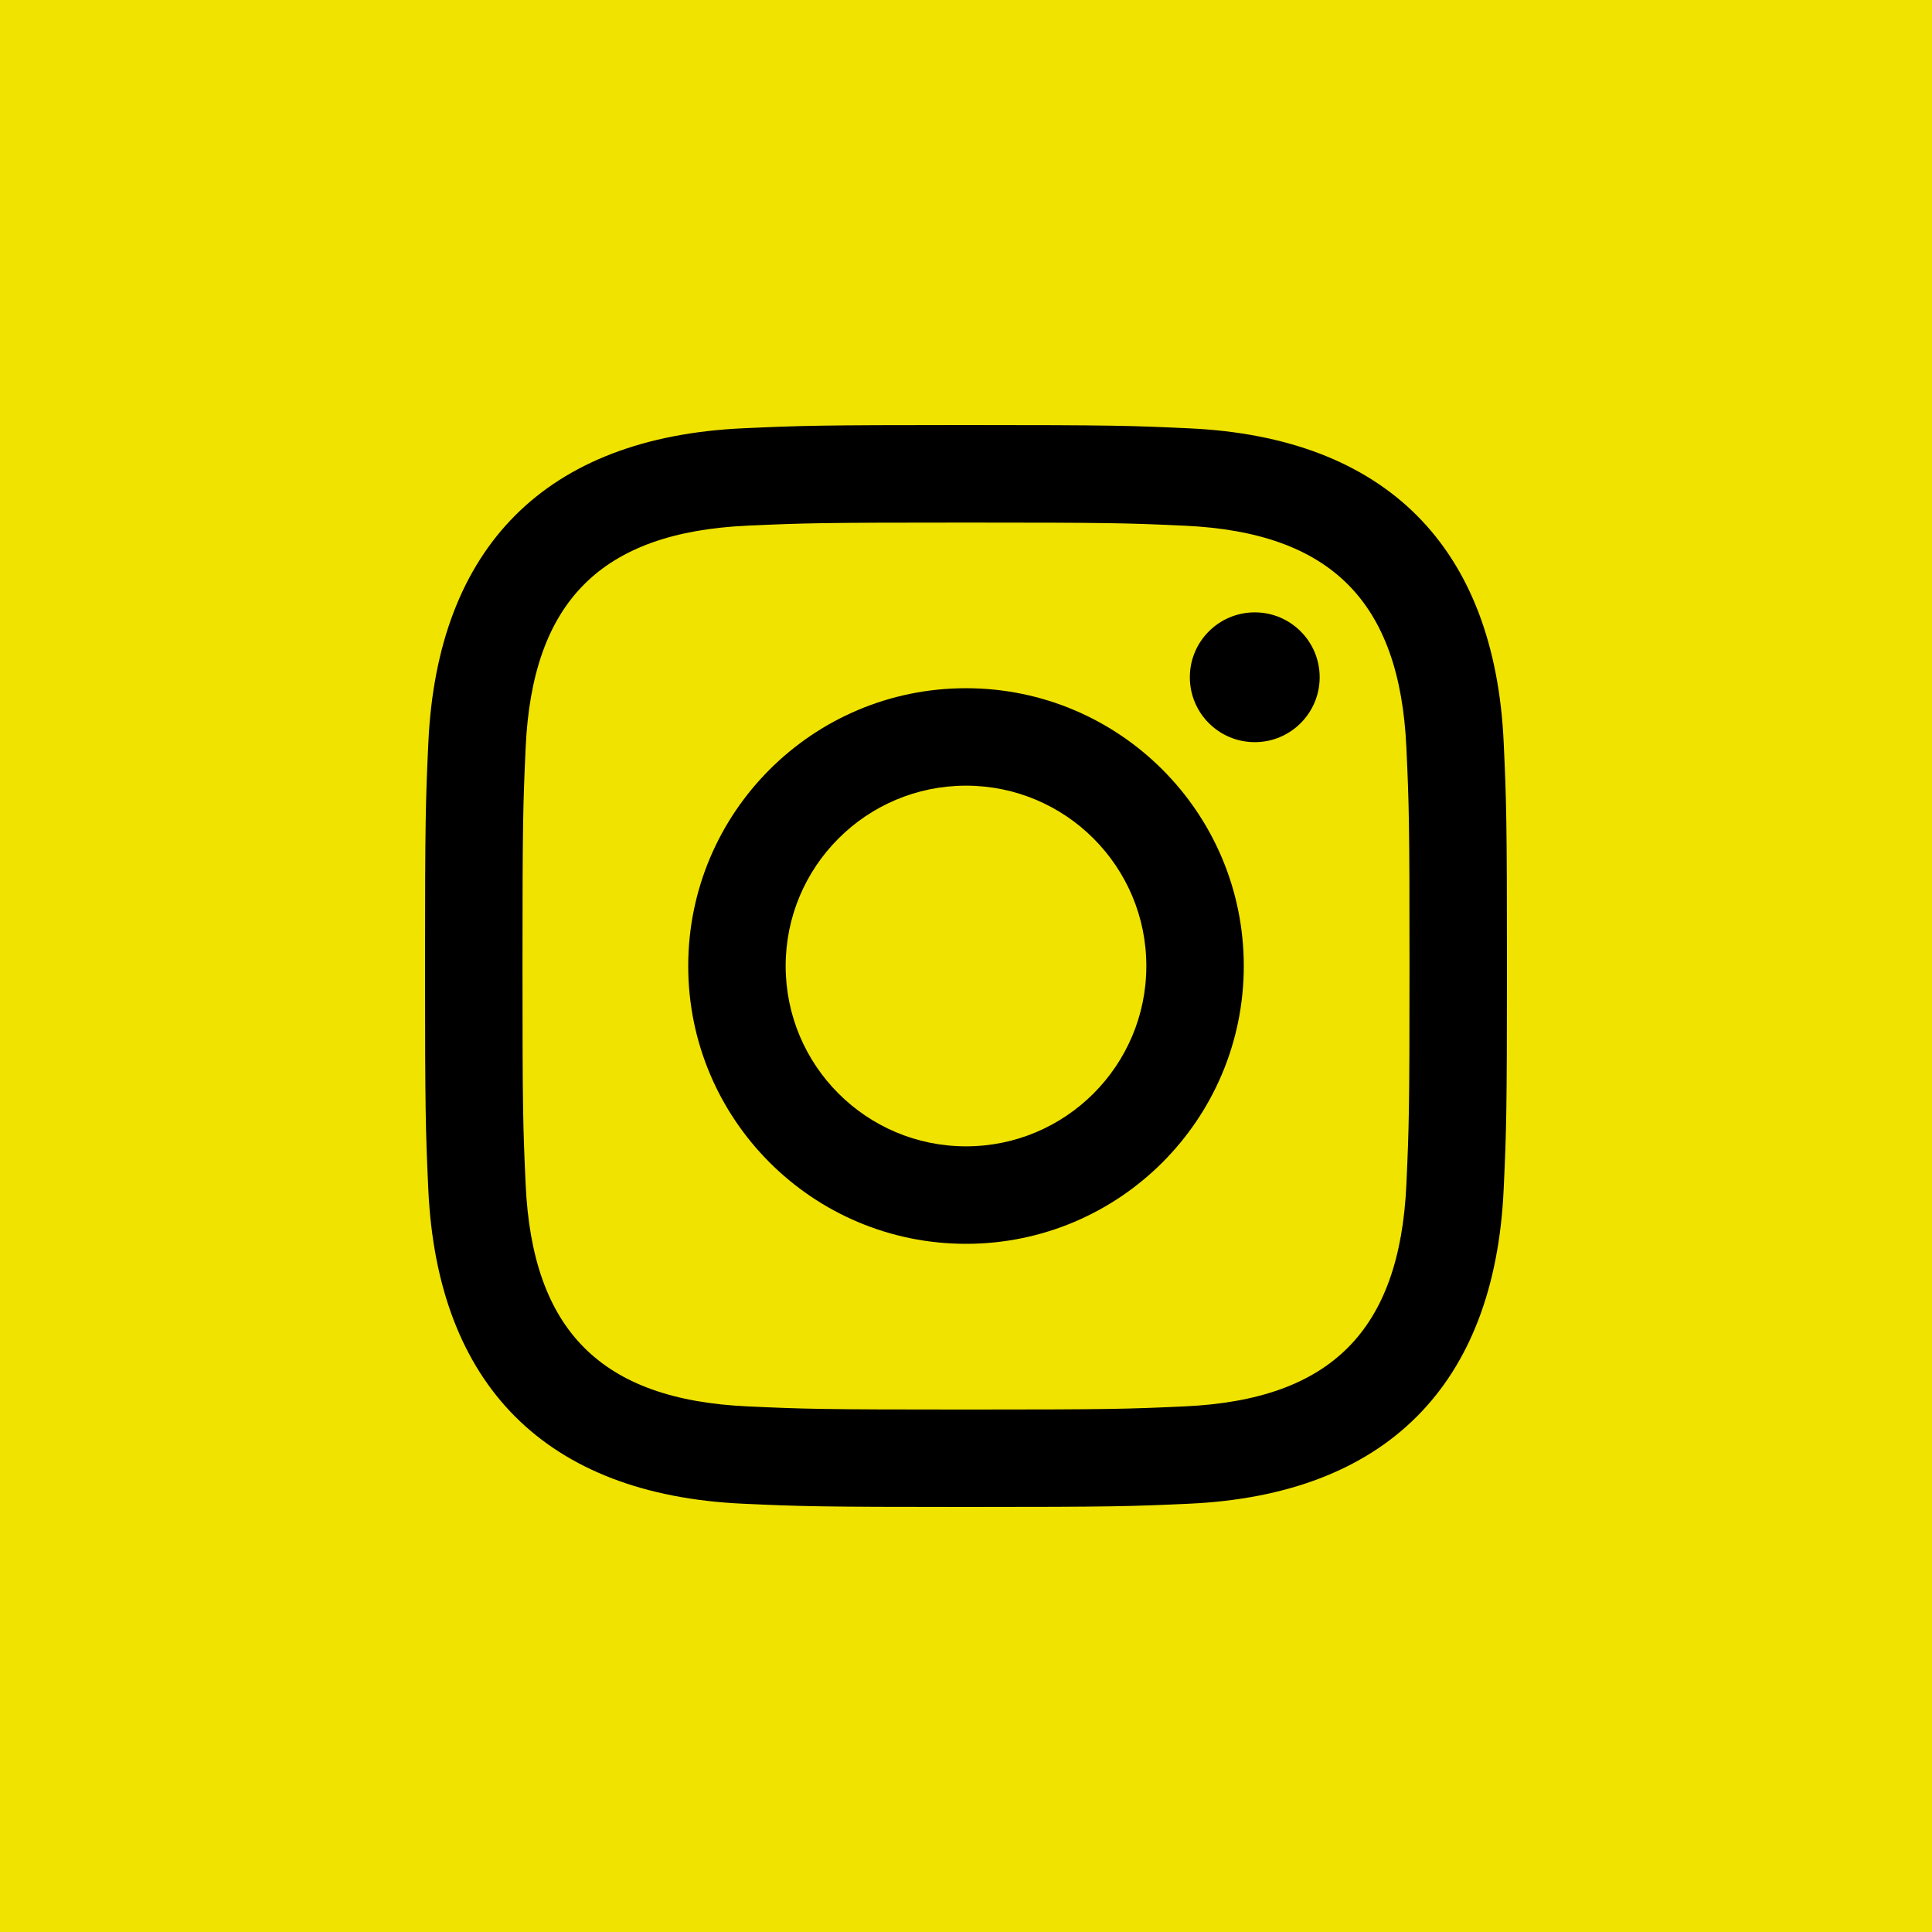 <svg width="50" height="50" viewBox="0 0 50 50" fill="none" xmlns="http://www.w3.org/2000/svg">
<rect width="50" height="50" fill="#F0E300"/>
<g clip-path="url(#clip0_7501_251)">
<path d="M25 13.524C28.738 13.524 29.181 13.537 30.658 13.605C34.452 13.778 36.224 15.578 36.397 19.344C36.465 20.82 36.478 21.263 36.478 25.001C36.478 28.74 36.464 29.183 36.397 30.658C36.223 34.421 34.456 36.224 30.658 36.397C29.181 36.465 28.74 36.479 25 36.479C21.262 36.479 20.819 36.465 19.343 36.397C15.54 36.223 13.777 34.415 13.604 30.657C13.536 29.181 13.522 28.739 13.522 25C13.522 21.262 13.537 20.82 13.604 19.343C13.778 15.578 15.545 13.777 19.343 13.604C20.82 13.537 21.262 13.524 25 13.524ZM25 11C21.198 11 20.722 11.016 19.229 11.084C14.144 11.317 11.319 14.138 11.085 19.227C11.016 20.722 11 21.198 11 25C11 28.802 11.016 29.279 11.084 30.773C11.317 35.857 14.138 38.683 19.227 38.916C20.722 38.984 21.198 39 25 39C28.802 39 29.279 38.984 30.773 38.916C35.852 38.683 38.685 35.862 38.915 30.773C38.984 29.279 39 28.802 39 25C39 21.198 38.984 20.722 38.916 19.229C38.687 14.149 35.863 11.319 30.774 11.085C29.279 11.016 28.802 11 25 11ZM25 17.811C21.03 17.811 17.811 21.03 17.811 25C17.811 28.97 21.03 32.19 25 32.19C28.97 32.19 32.189 28.971 32.189 25C32.189 21.03 28.97 17.811 25 17.811ZM25 29.667C22.423 29.667 20.333 27.578 20.333 25C20.333 22.423 22.423 20.333 25 20.333C27.577 20.333 29.667 22.423 29.667 25C29.667 27.578 27.577 29.667 25 29.667ZM32.474 15.848C31.545 15.848 30.793 16.6 30.793 17.527C30.793 18.455 31.545 19.207 32.474 19.207C33.401 19.207 34.153 18.455 34.153 17.527C34.153 16.6 33.401 15.848 32.474 15.848Z" fill="black"/>
</g>
<defs>
<clipPath id="clip0_7501_251">
<rect width="28" height="28" fill="white" transform="translate(11 11)"/>
</clipPath>
</defs>
</svg>
